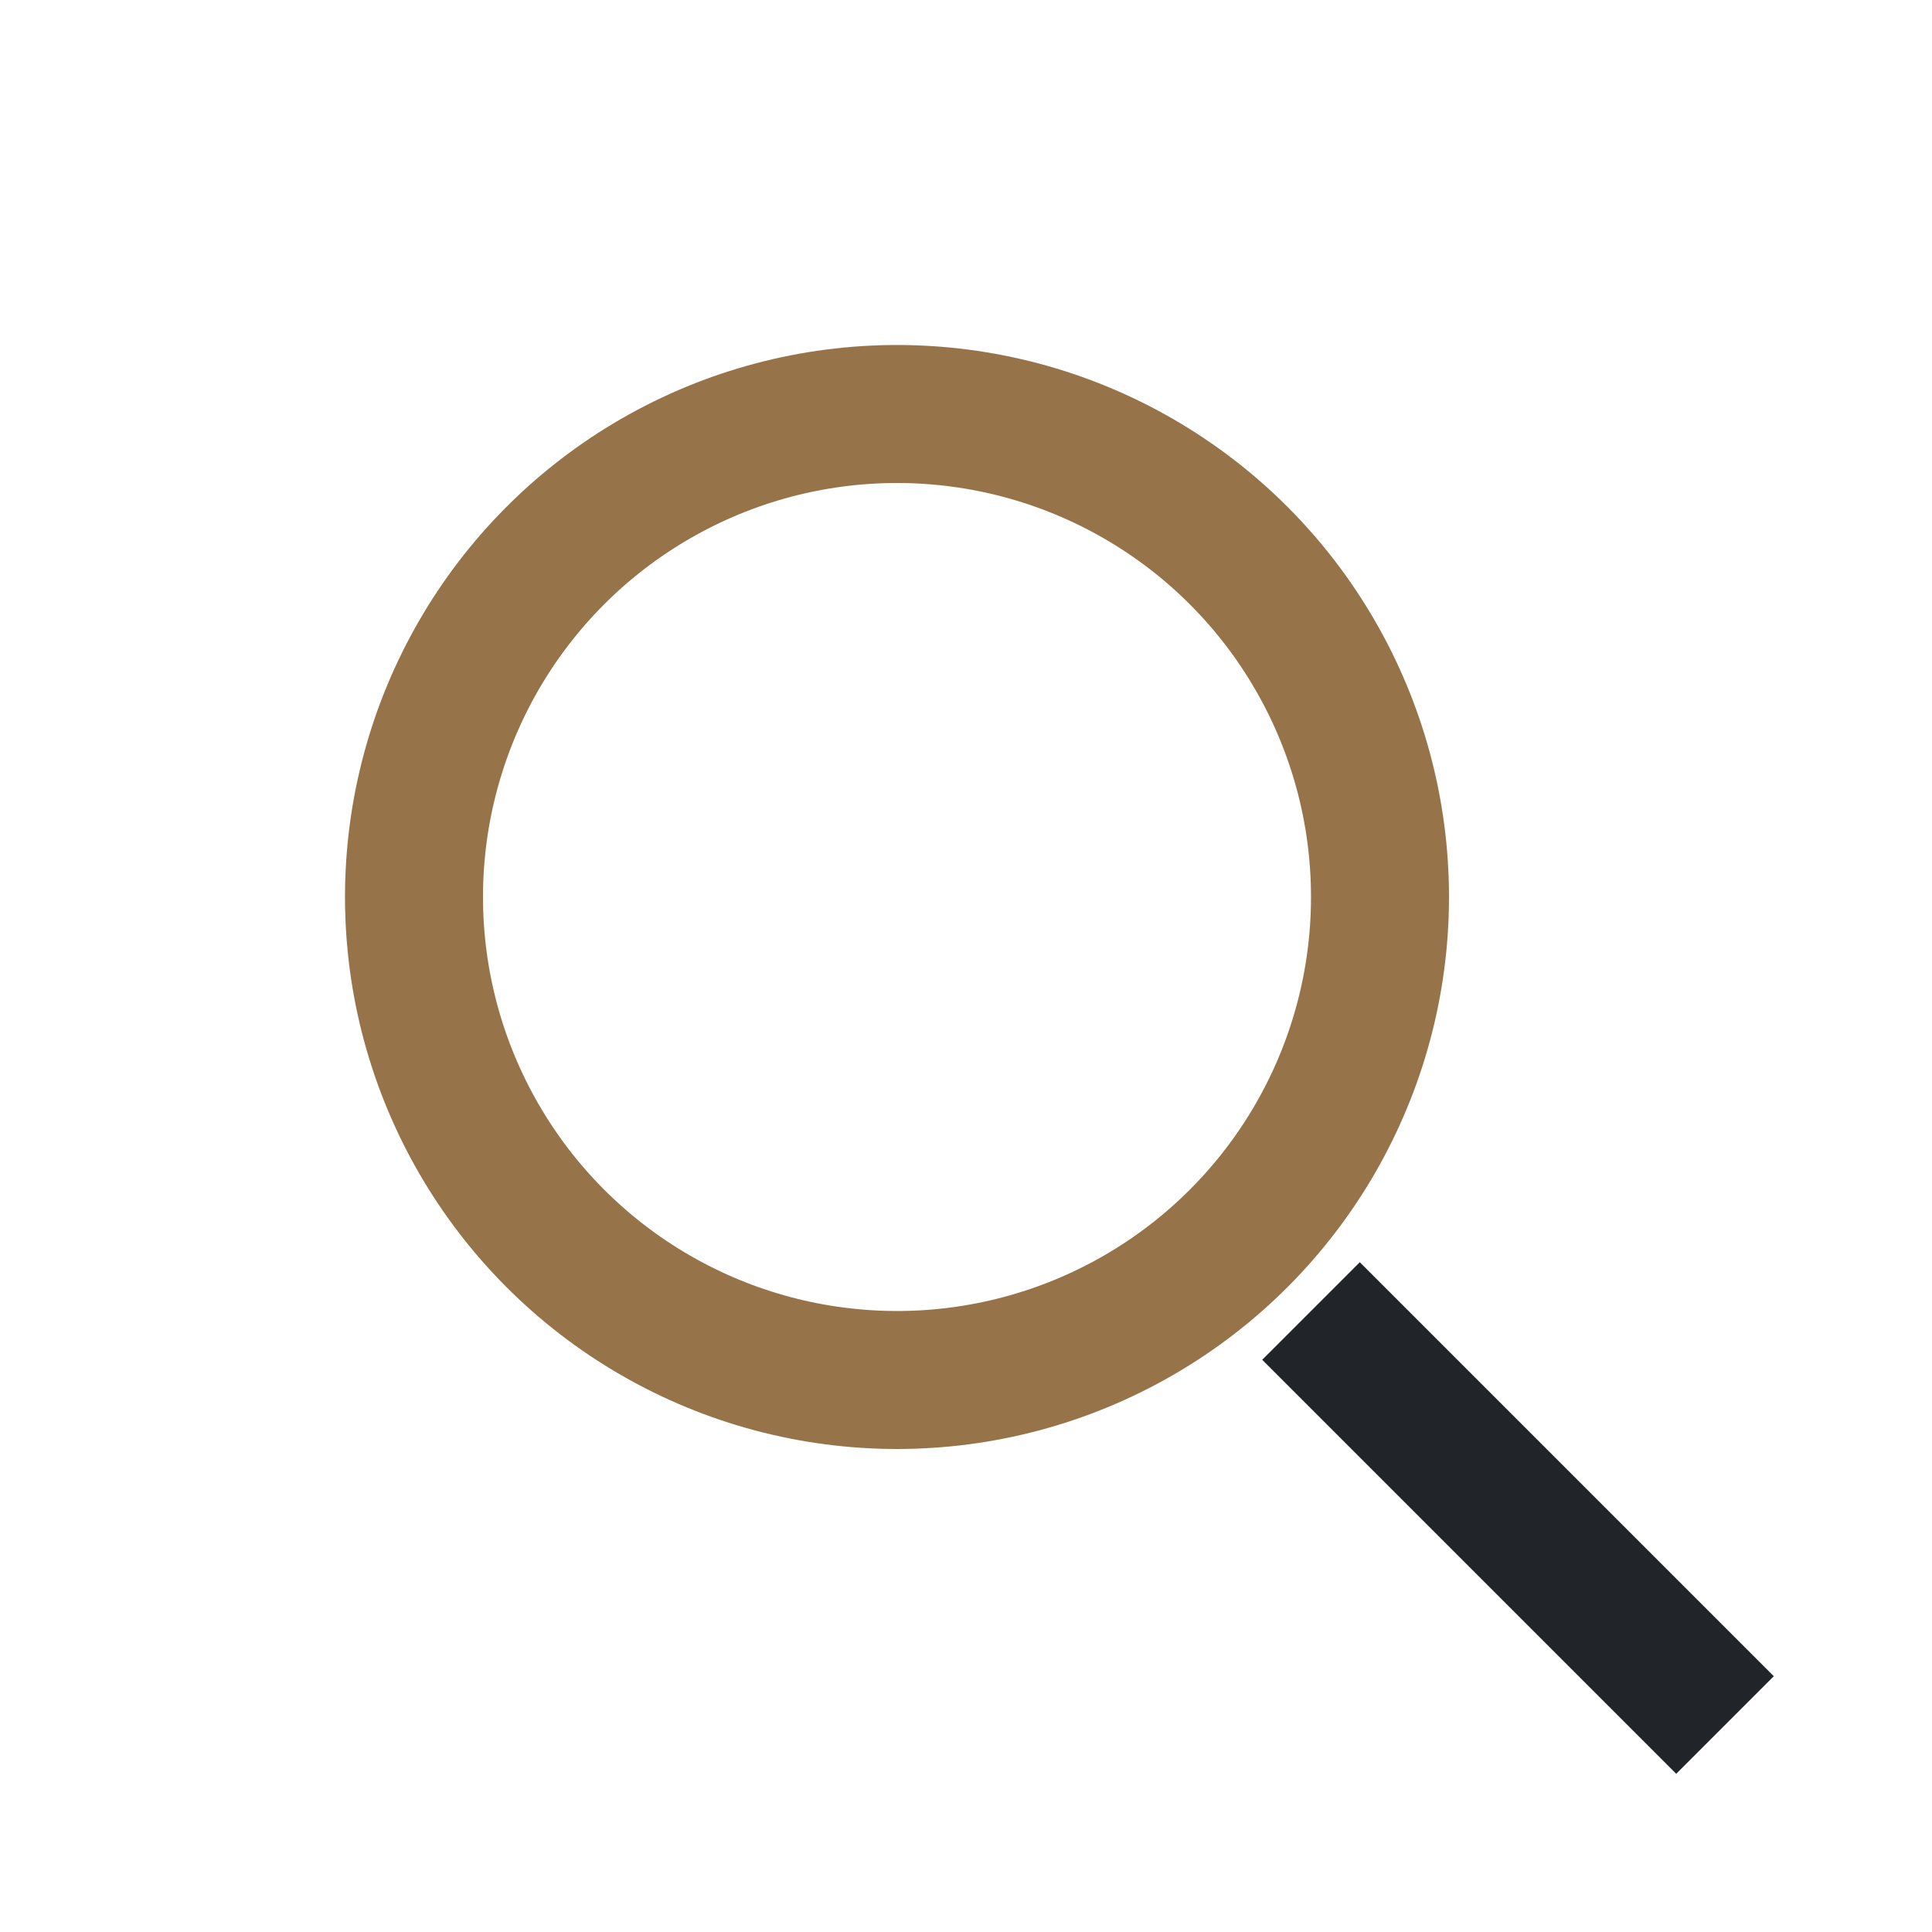 <?xml version="1.0" encoding="UTF-8"?>
<svg xmlns="http://www.w3.org/2000/svg" width="28" height="28" viewBox="0 0 28 28"><circle cx="13" cy="13" r="7" fill="none" stroke="#977349" stroke-width="2"/><line x1="19" y1="19" x2="25" y2="25" stroke="#212529" stroke-width="2"/></svg>